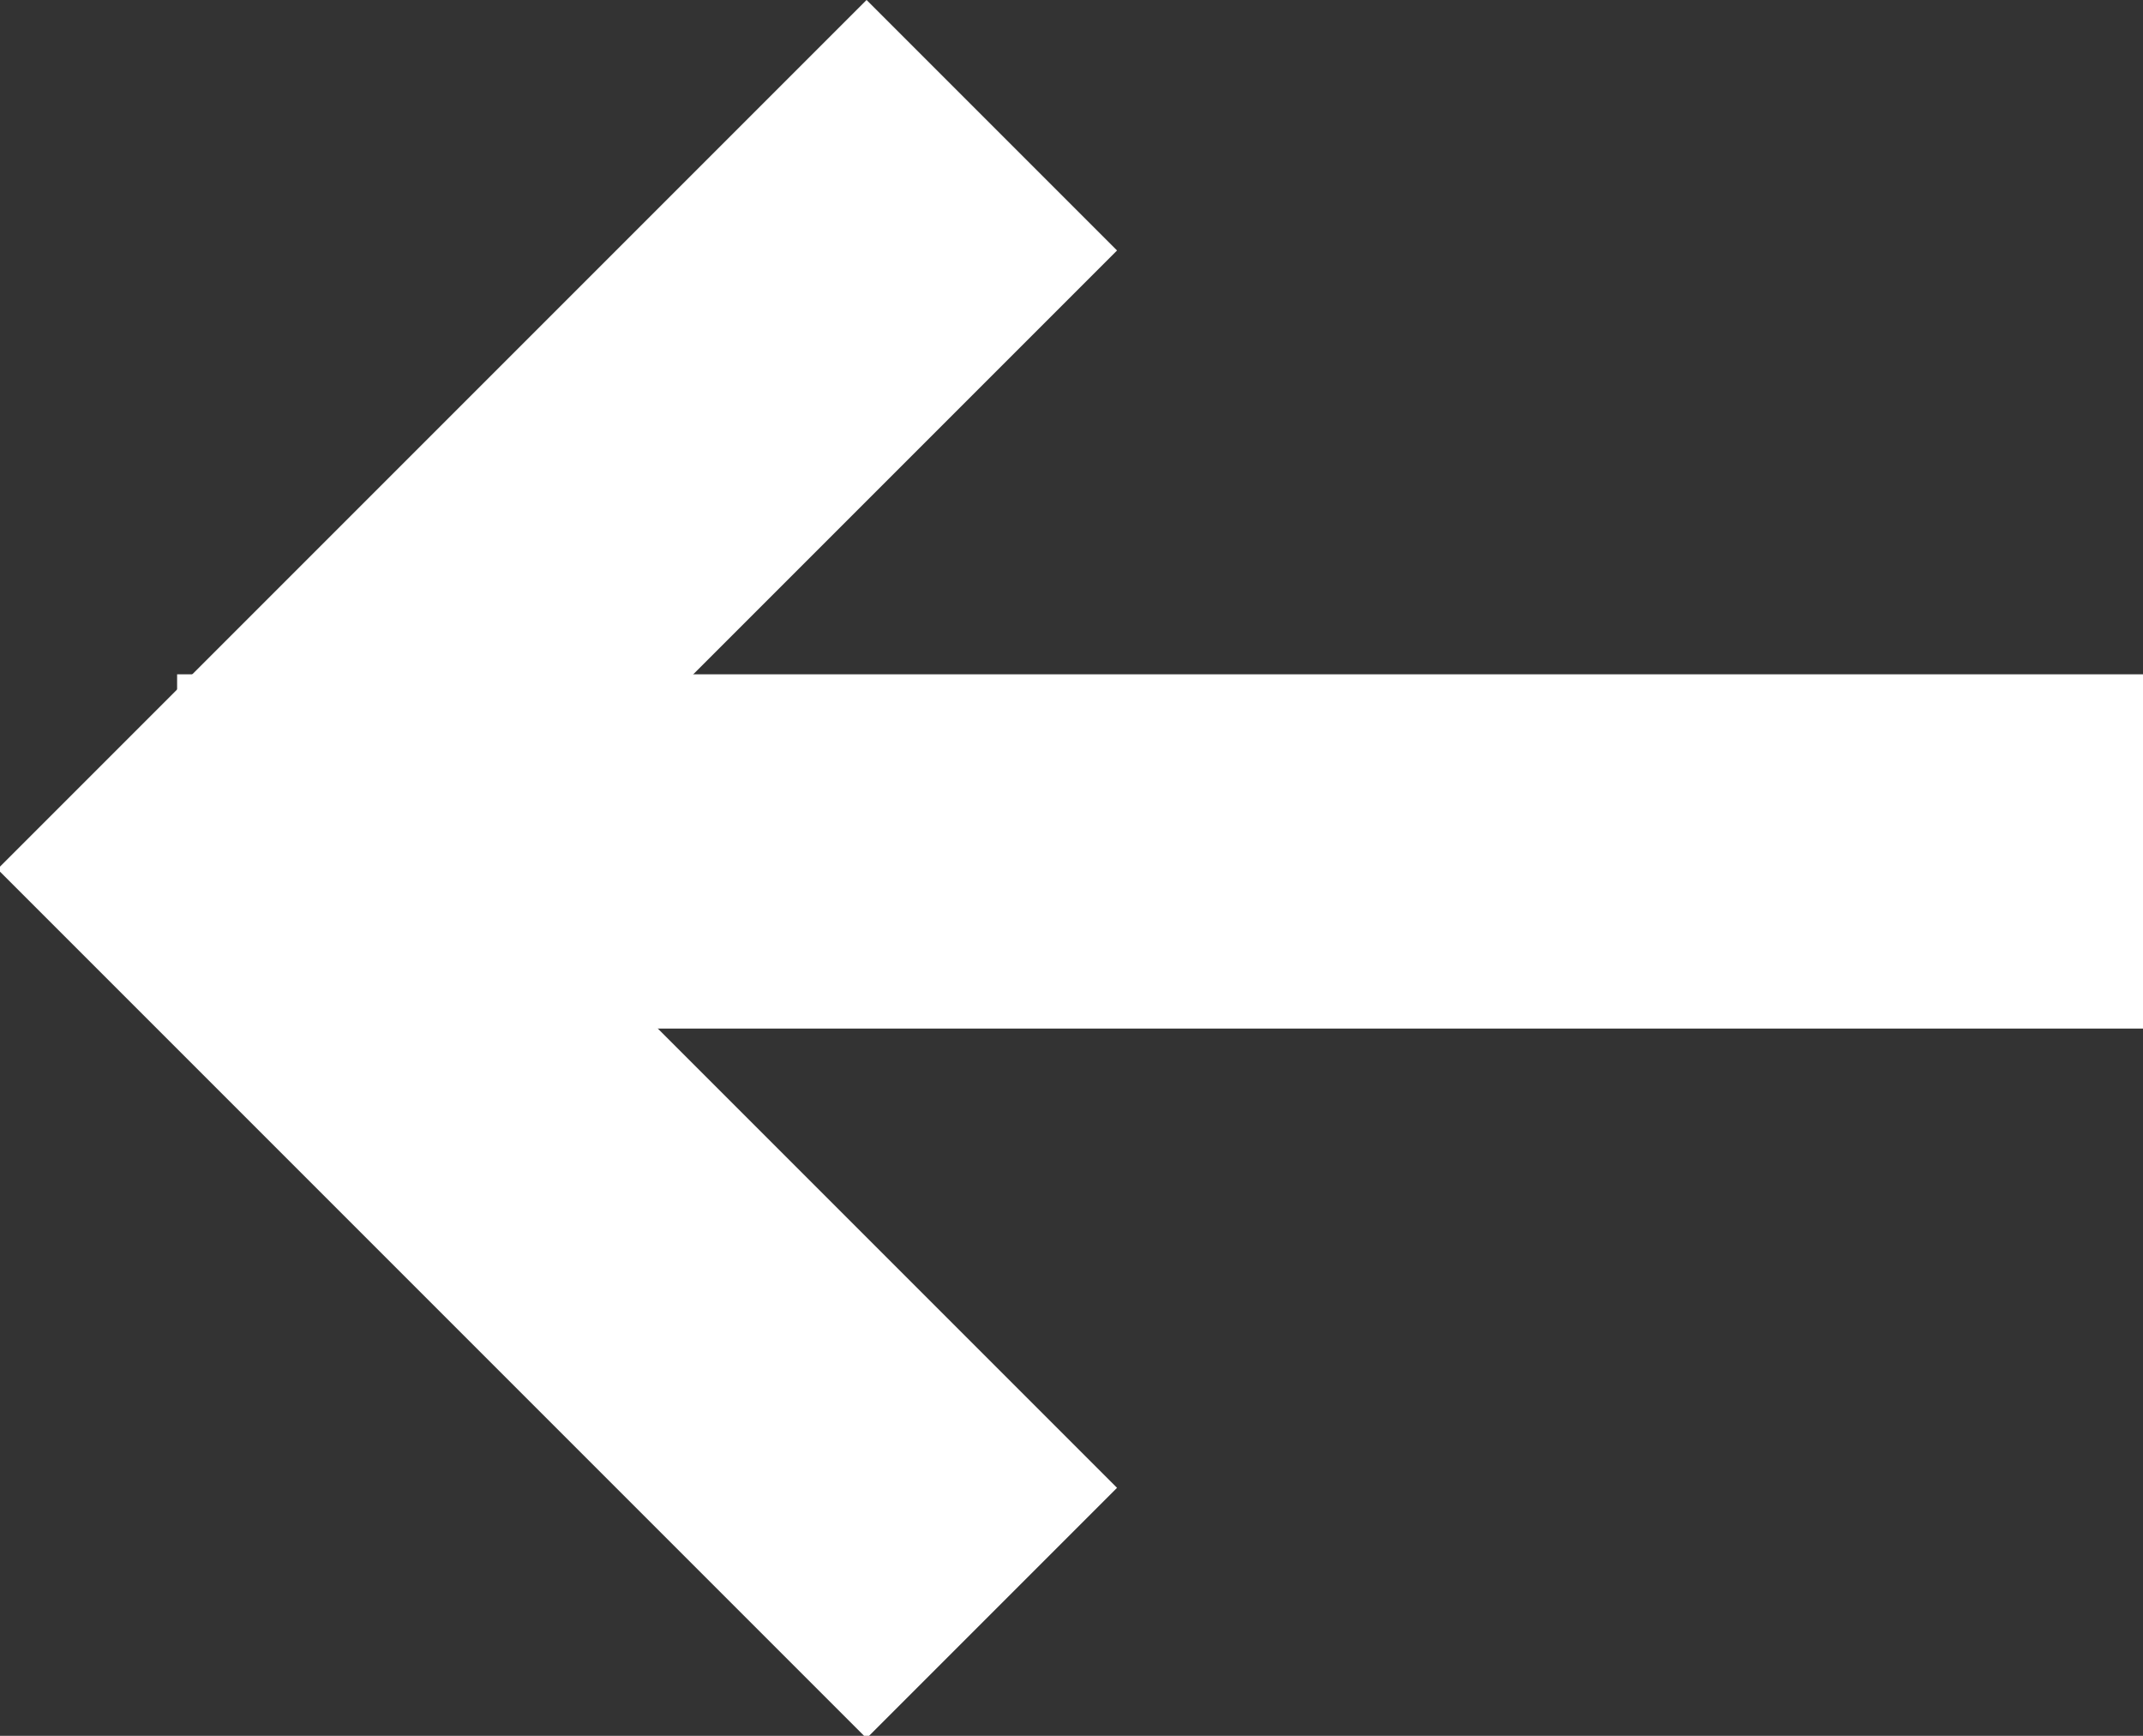 <?xml version="1.0" encoding="utf-8"?>
<!-- Generator: Adobe Illustrator 27.1.1, SVG Export Plug-In . SVG Version: 6.00 Build 0)  -->
<svg version="1.1" id="レイヤー_1" xmlns="http://www.w3.org/2000/svg" xmlns:xlink="http://www.w3.org/1999/xlink" x="0px"
	 y="0px" viewBox="0 0 12.1 9.8" style="enable-background:new 0 0 12.1 9.8;" xml:space="preserve">
<rect x="0" y="0" width="12.1" height="9.8" fill="#333333" stroke="none"/>
<style type="text/css">
	.st0{fill:none;stroke:#FFFFFF;stroke-width:2;}
</style>
<g id="グループ_8015" transform="translate(0 0.707)">
	<path id="パス_28638" class="st0" d="M5.6,0L1.4,4.2l4.2,4.2"/>
	<path id="パス_28642" class="st0" d="M1,4.1h11.1"/>
</g>
</svg>
